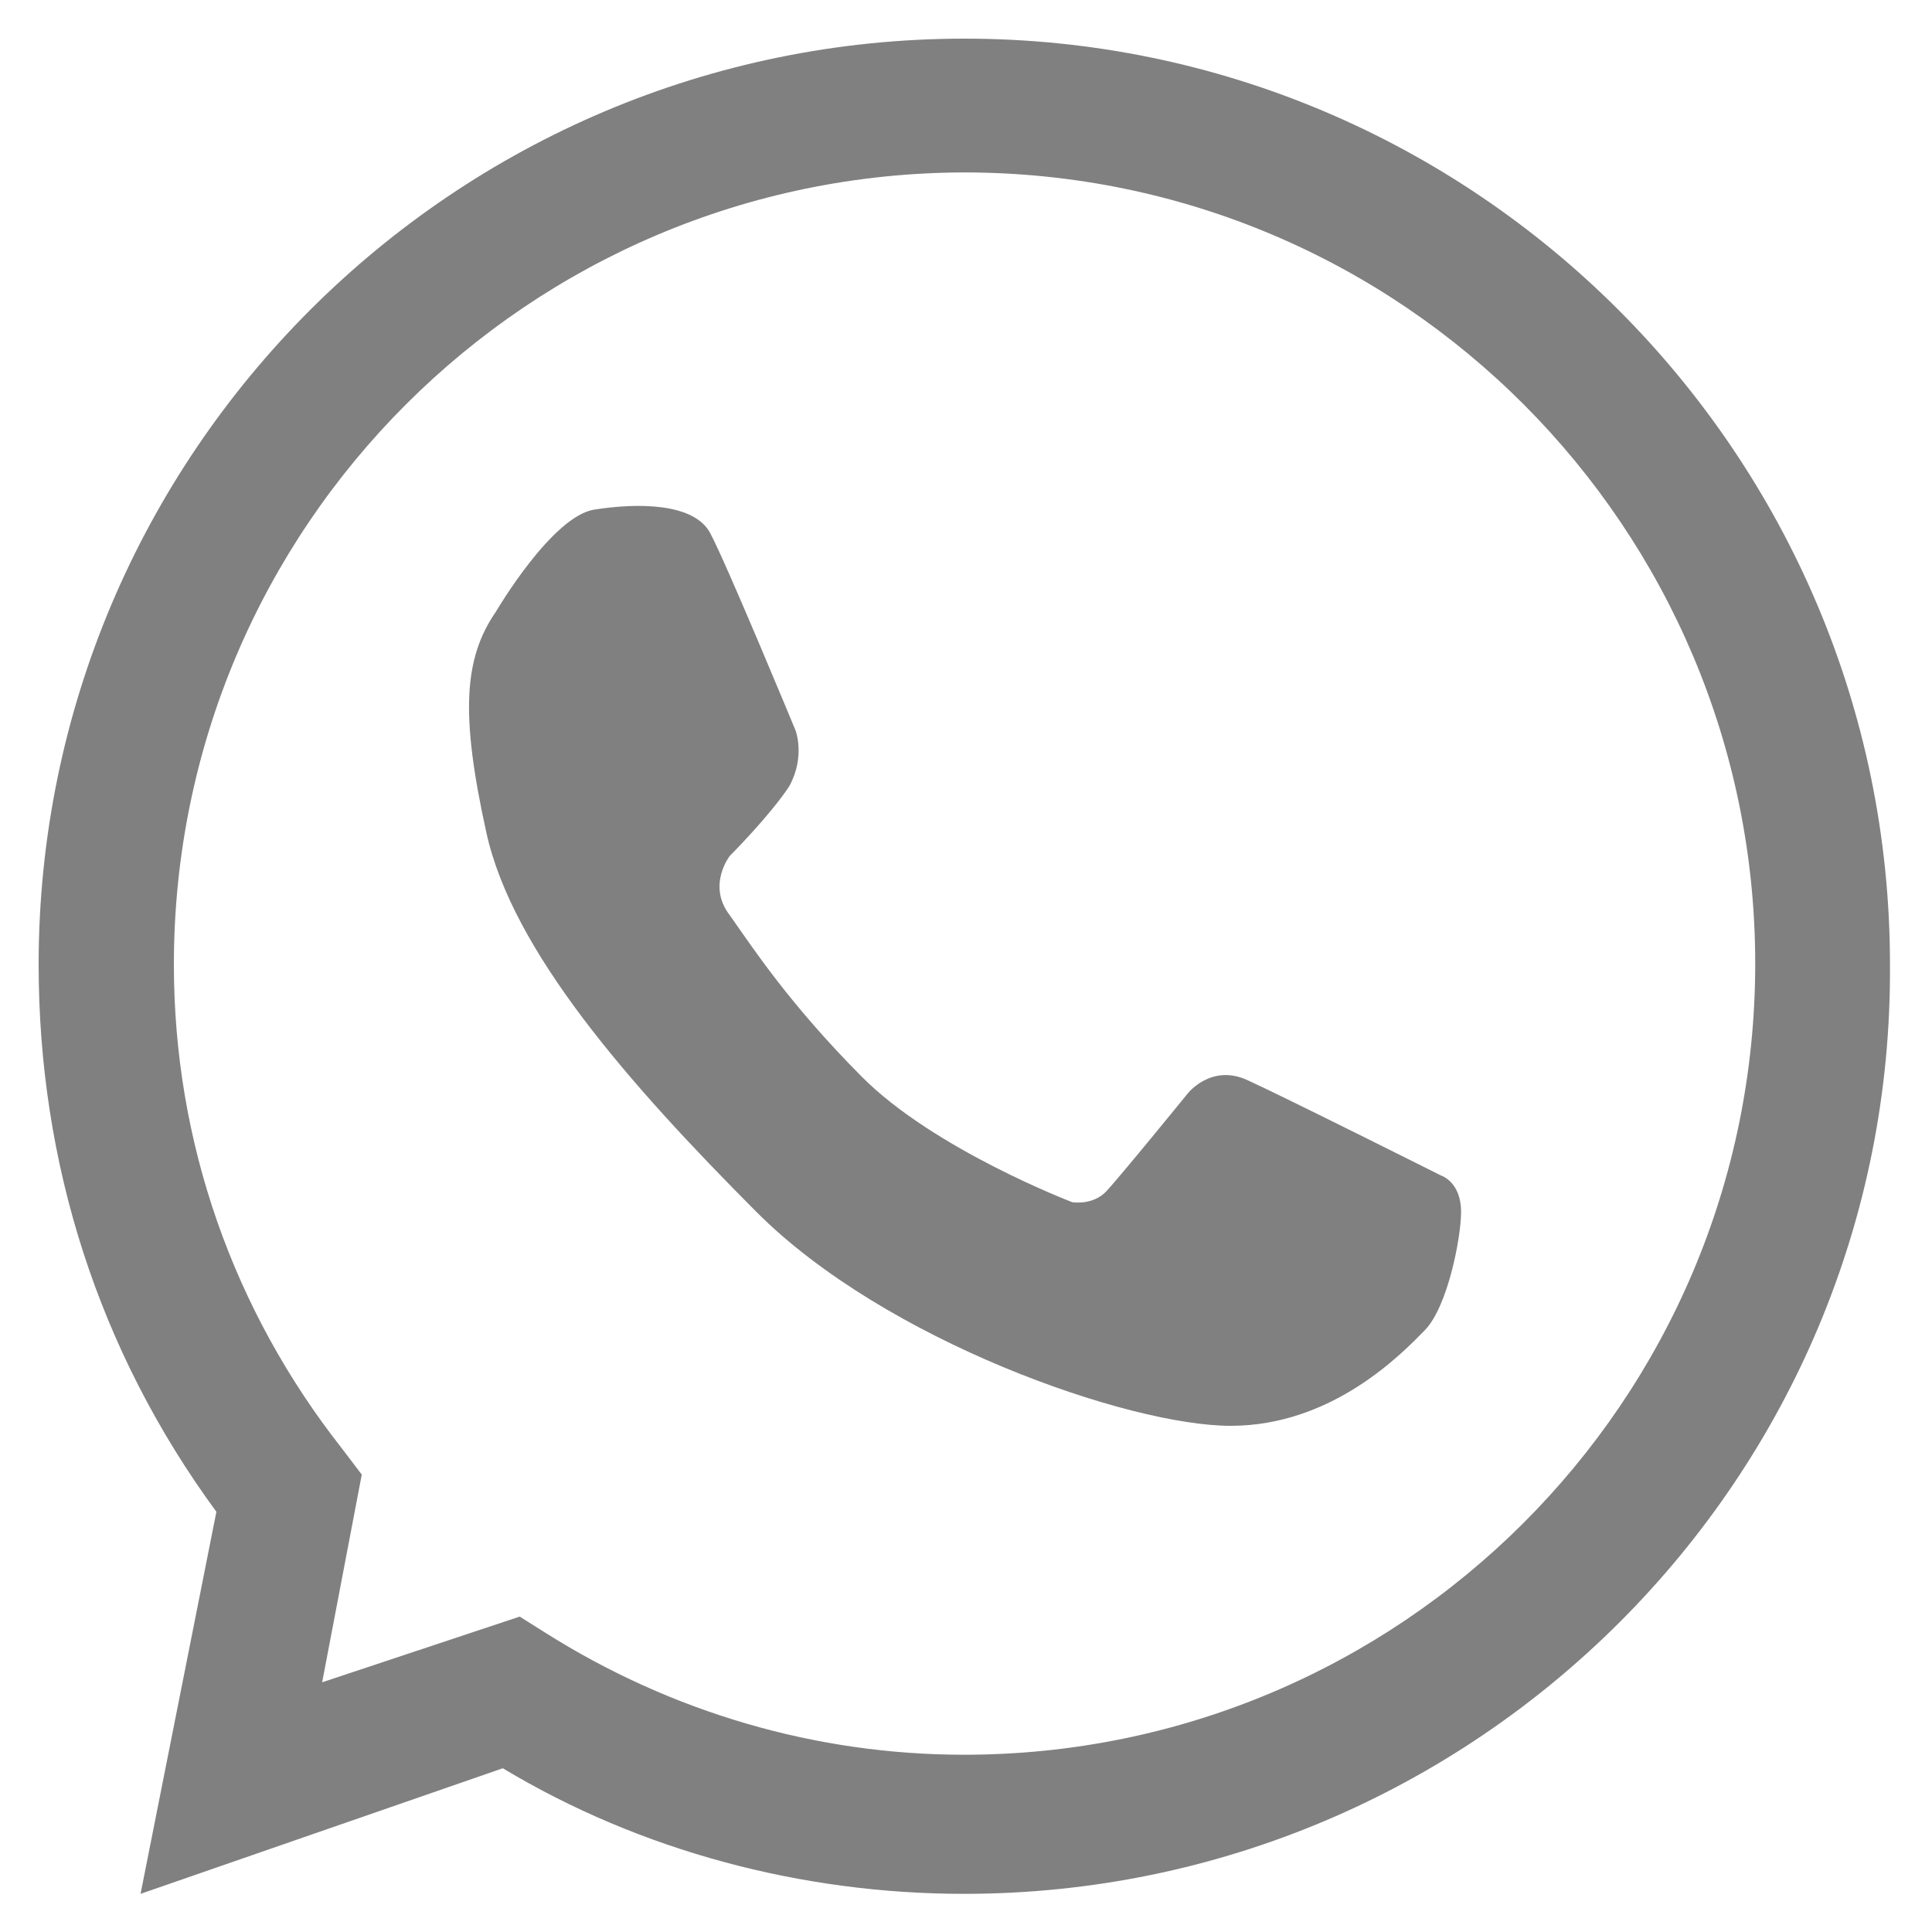<?xml version="1.0" encoding="utf-8"?>
<!-- Generator: Adobe Illustrator 25.4.0, SVG Export Plug-In . SVG Version: 6.00 Build 0)  -->
<svg version="1.1" xmlns="http://www.w3.org/2000/svg" xmlns:xlink="http://www.w3.org/1999/xlink" x="0px" y="0px"
	 viewBox="0 0 400 400" enable-background="new 0 0 400 400" xml:space="preserve">
<g id="GUIDE">
</g>
<g id="WATSUP">
	<path fill="#808080" d="M199.6,392.1c-33.4,0-66.9-8.8-95.5-26l-75,26l15.7-79.1C20.3,279.6,8,240.7,8,199.7C8,93.9,94,8,199.7,8
		s191.6,86,191.6,191.7C392,306.1,305.4,392.1,199.6,392.1z M107.6,334.7l5.4,3.4c26,16.4,55.9,25.2,86.6,25.2
		c90.1,0,163.8-73,163.8-163.8c0-90.1-73-163.8-163.8-163.8C109.5,35.9,36,109,36,199.7c0,36.8,12.3,71.6,34.8,100.2l4.1,5.4
		l-8.2,43L107.6,334.7z M100.7,172.4c5.4,24.5,29.3,51.8,55.9,78.5s77.1,44.3,98.2,44.3s35.5-15,40.2-19.8s7.5-19.1,7.5-24.5
		c0-6.2-4.1-7.5-4.1-7.5s-32.7-16.4-40.2-19.8c-7.5-3.4-12.3,2.8-12.3,2.8s-14.4,17.7-17,20.4c-2.8,2.8-6.9,2.1-6.9,2.1
		s-28.6-10.9-43.6-26s-22.5-26.6-27.3-33.4c-4.8-6.2,0-12.3,0-12.3s8.2-8.2,12.3-14.4c3.4-6.2,1.3-11.6,1.3-11.6
		s-14.4-34.8-17.7-40.9c-3.4-6.2-15-6.2-23.9-4.8c-8.8,1.3-20.4,21.1-20.4,21.1C96,136.3,95.3,147.9,100.7,172.4z"/>
</g>
</svg>
